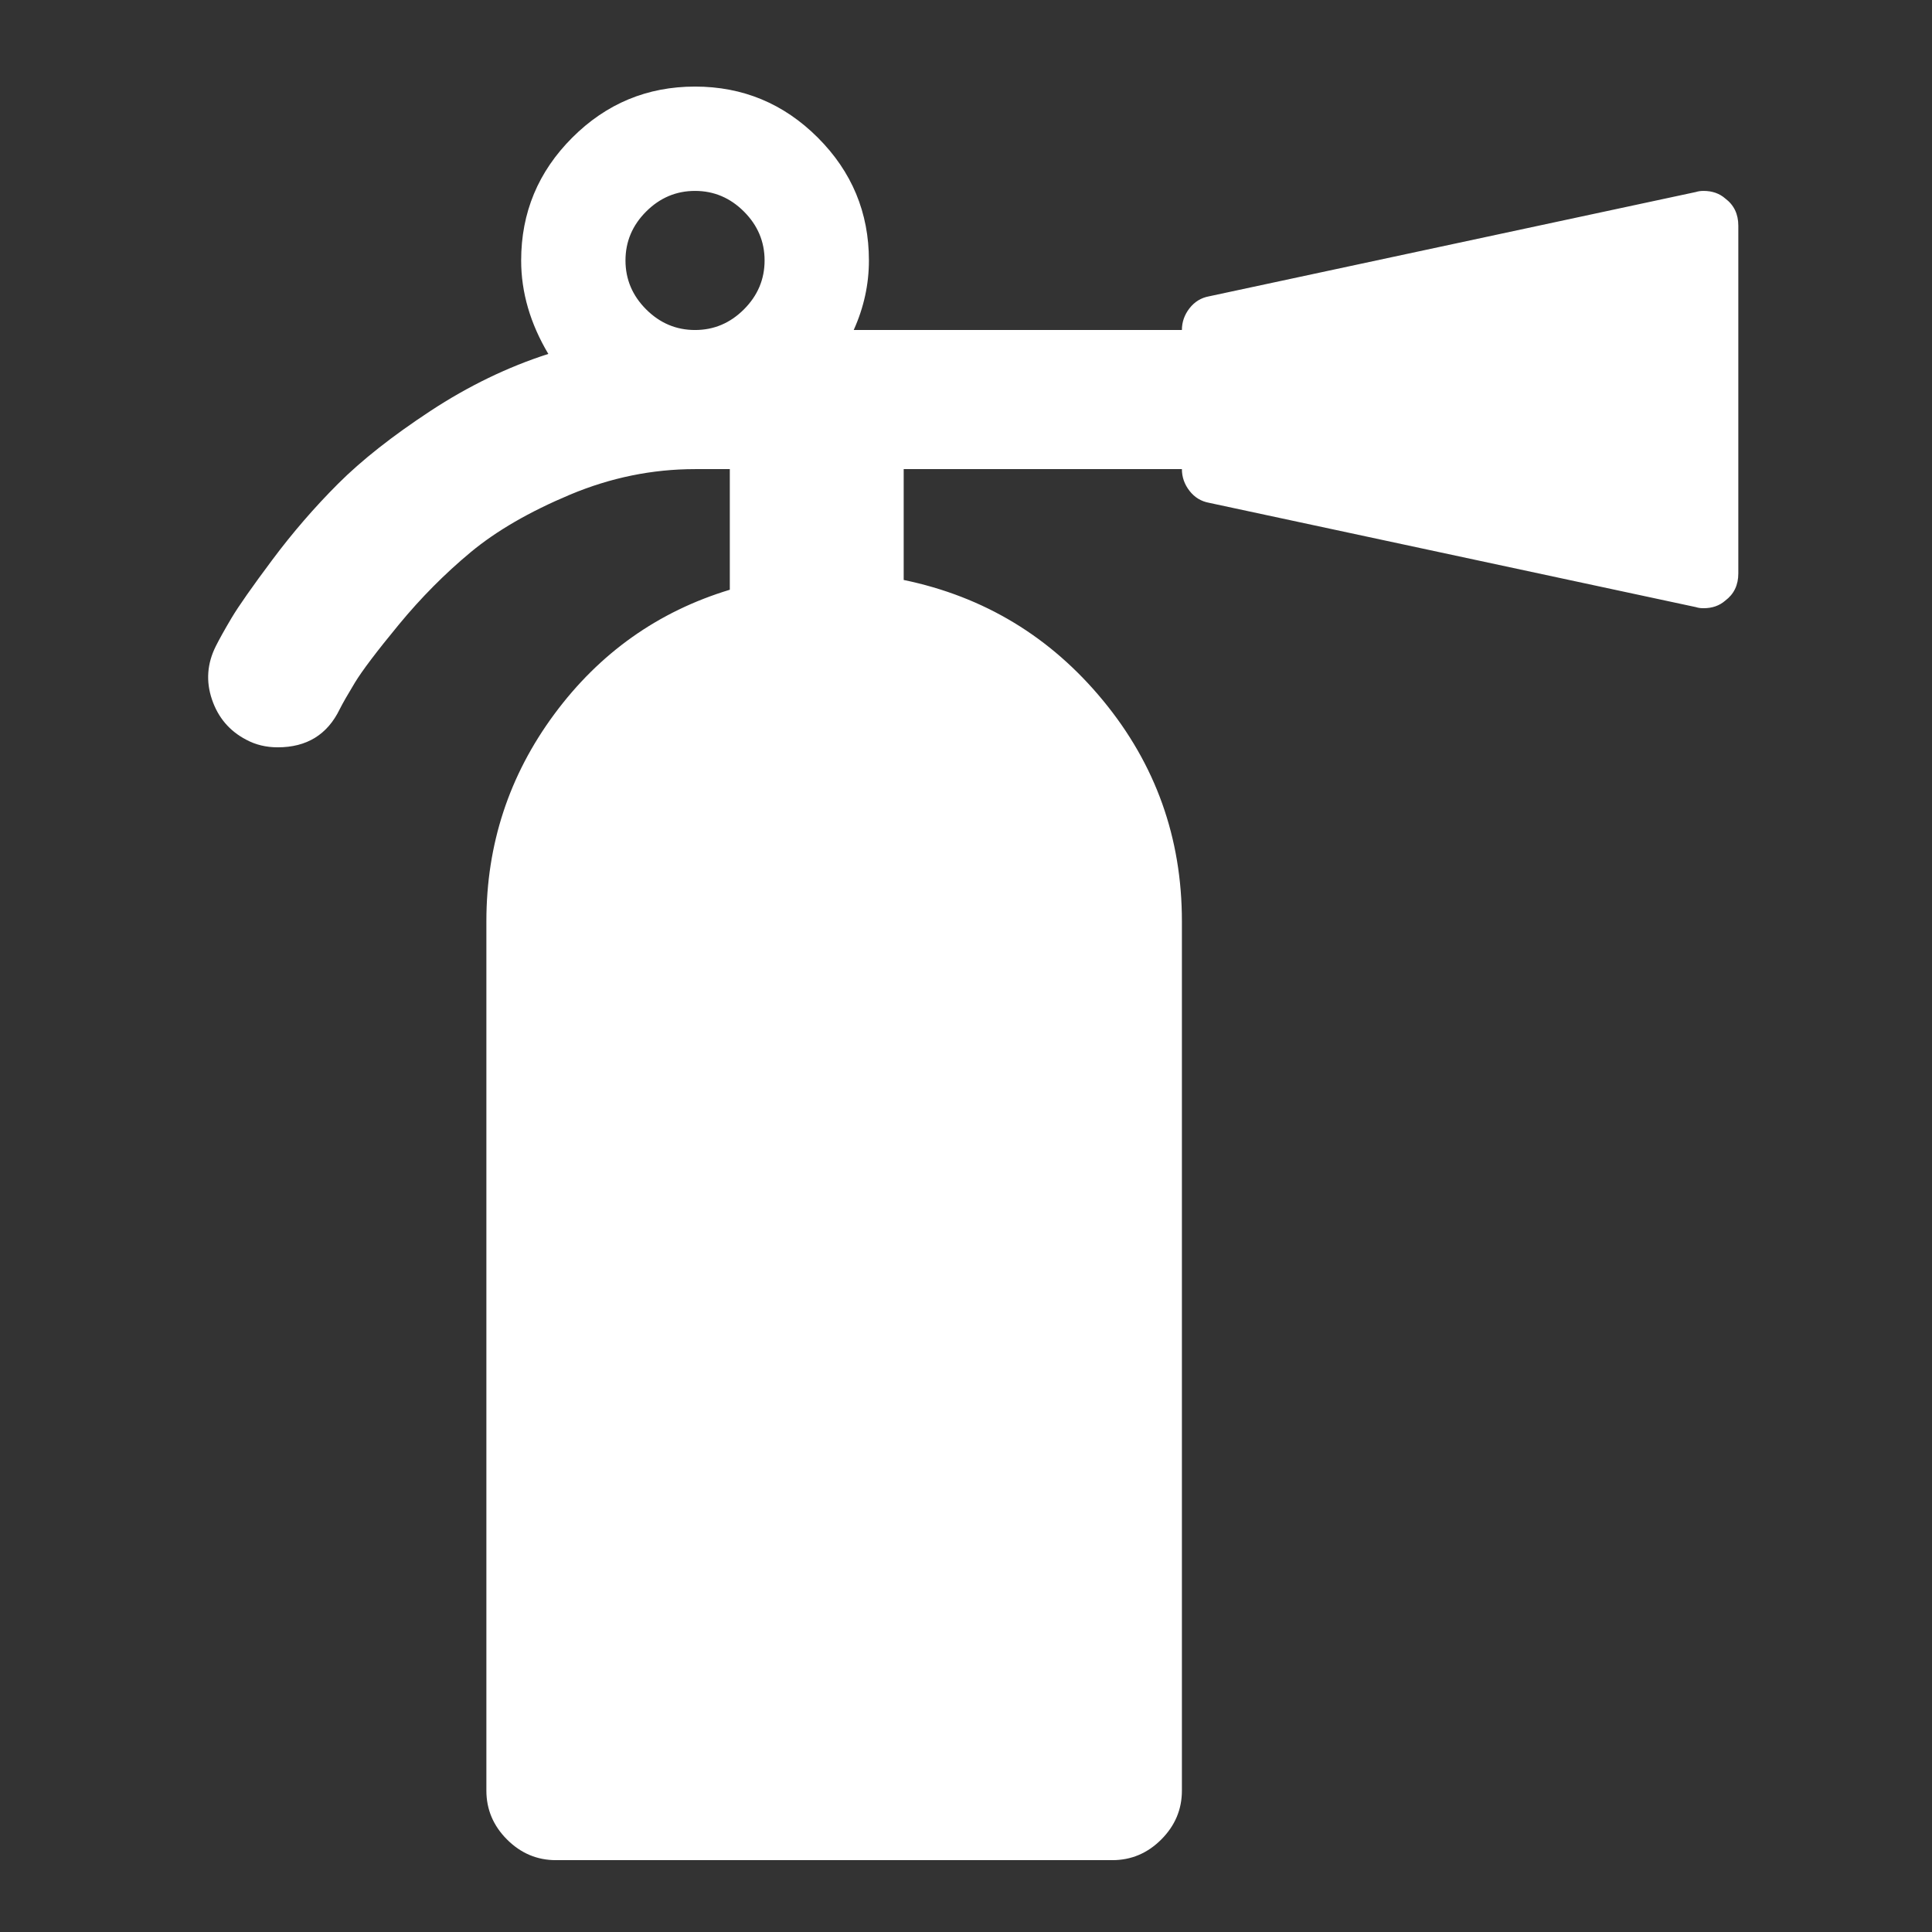 ﻿<!DOCTYPE svg PUBLIC "-//W3C//DTD SVG 1.1//EN" "http://www.w3.org/Graphics/SVG/1.1/DTD/svg11.dtd">
<svg xmlns="http://www.w3.org/2000/svg" xmlns:xlink="http://www.w3.org/1999/xlink" version="1.1" width="16" height="16" overflow="auto" preserveAspectRatio="none" baseProfile="tiny" space="preserve">
  <rect width="100%" height="100%" fill="#333333" stroke="none"/>
  <path d="M512 1344 Q512 1370 493 1389 Q474 1408 448 1408 Q422 1408 403 1389 Q384 1370 384 1344 Q384 1318 403 1299 Q422 1280 448 1280 Q474 1280 493 1299 Q512 1318 512 1344 z M1408 1376 L1408 1056 Q1408 1040 1396 1031 Q1388 1024 1376 1024 Q1372 1024 1369 1025 L921 1121 Q910 1123 903 1132 Q896 1141 896 1152 L640 1152 L640 1050 Q751 1027 823.5 939 Q896 851 896 736 L896 -64 Q896 -90 877 -109 Q858 -128 832 -128 L320 -128 Q294 -128 275 -109 Q256 -90 256 -64 L256 736 Q256 842 318.5 926.5 Q381 1011 480 1041 L480 1152 L448 1152 Q389 1152 333 1128.5 Q277 1105 241.5 1075.5 Q206 1046 175.5 1009 Q145 972 135 955.5 Q125 939 121 931 Q104 896 64 896 Q48 896 35 903 Q12 915 3.5 940 Q-5 965 7 989 Q12 999 21.5 1015 Q31 1031 59 1068.5 Q87 1106 119.5 1138.5 Q152 1171 204.5 1205.5 Q257 1240 313 1258 Q288 1300 288 1344 Q288 1410 335 1457 Q382 1504 448 1504 Q514 1504 561 1457 Q608 1410 608 1344 Q608 1311 594 1280 L896 1280 Q896 1291 903 1300 Q910 1309 921 1311 L1369 1407 Q1372 1408 1376 1408 Q1388 1408 1396 1401 Q1408 1392 1408 1376 z" pathLength="0" fill="White" transform="translate(1.724, 0.429) scale(0.009, -0.009) translate(0, -1536)" />
</svg>